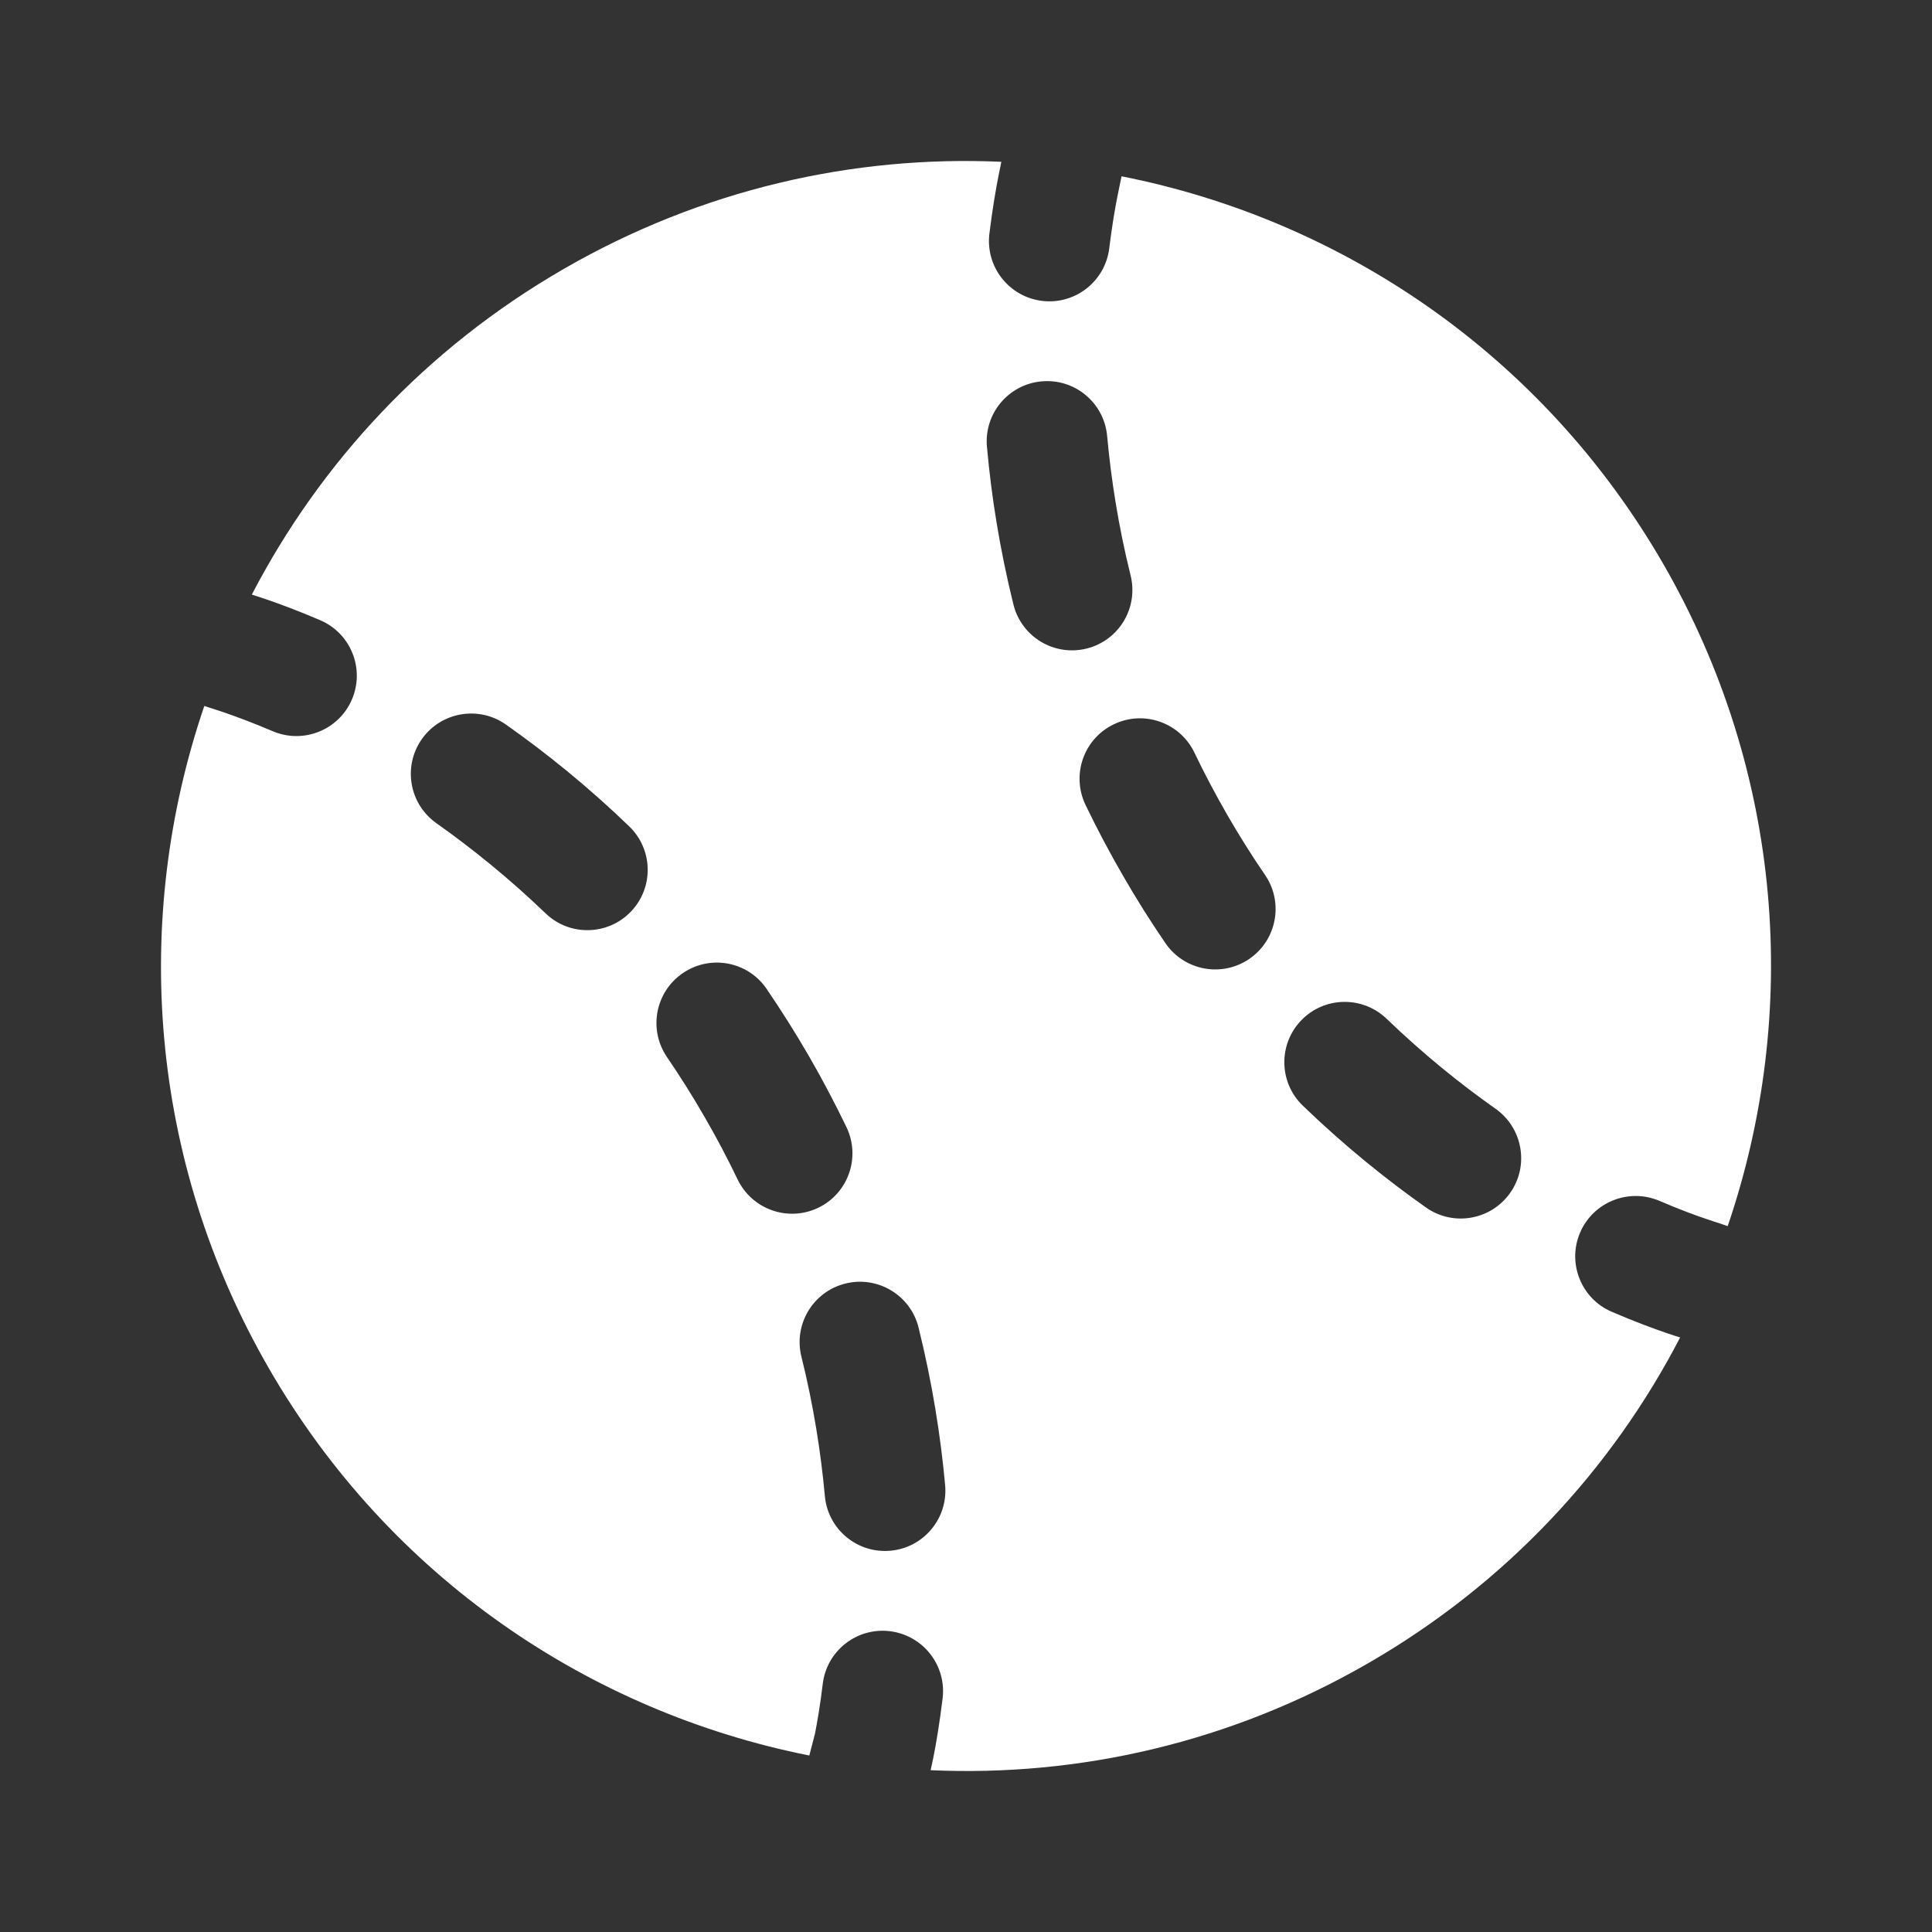 <svg width="20" height="20" viewBox="0 0 20 20" fill="none" xmlns="http://www.w3.org/2000/svg">
<rect x="0" y="0" width="20" height="20" fill="#333333" stroke="none"/>
<path fill-rule="evenodd" clip-rule="evenodd" d="M11.483 2.569C11.511 2.343 11.541 2.167 11.564 2.051L11.61 1.825C13.886 2.274 15.964 3.667 17.216 5.834C18.467 8.002 18.634 10.497 17.885 12.693L17.792 12.661C17.765 12.653 17.723 12.639 17.667 12.62C17.554 12.582 17.387 12.521 17.178 12.431C16.86 12.296 16.493 12.443 16.357 12.76C16.221 13.077 16.369 13.445 16.686 13.58C16.927 13.684 17.125 13.756 17.265 13.804C17.315 13.821 17.358 13.835 17.393 13.845C16.686 15.208 15.594 16.392 14.166 17.216C12.738 18.041 11.167 18.394 9.634 18.325C9.642 18.29 9.651 18.246 9.662 18.194C9.691 18.049 9.726 17.841 9.758 17.581C9.799 17.238 9.554 16.927 9.211 16.886C8.869 16.845 8.558 17.089 8.517 17.432C8.49 17.657 8.459 17.833 8.436 17.95L8.378 18.173C6.106 17.721 4.033 16.33 2.784 14.166C1.533 11.999 1.366 9.504 2.115 7.308C2.142 7.316 2.277 7.361 2.334 7.38C2.446 7.419 2.614 7.48 2.822 7.569C3.14 7.705 3.507 7.558 3.643 7.241C3.779 6.923 3.632 6.556 3.314 6.42C3.073 6.317 2.875 6.244 2.735 6.197C2.685 6.18 2.642 6.166 2.607 6.155C3.314 4.793 4.406 3.609 5.834 2.785C7.262 1.96 8.833 1.606 10.366 1.675C10.358 1.711 10.349 1.755 10.339 1.807C10.31 1.952 10.274 2.16 10.242 2.42C10.201 2.763 10.446 3.074 10.789 3.115C11.131 3.156 11.442 2.911 11.483 2.569ZM10.782 3.948C11.126 3.916 11.43 4.17 11.461 4.513C11.502 4.96 11.577 5.446 11.704 5.957C11.787 6.292 11.583 6.631 11.248 6.714C10.913 6.797 10.574 6.593 10.491 6.258C10.348 5.68 10.262 5.131 10.217 4.627C10.185 4.283 10.438 3.979 10.782 3.948ZM4.367 7.651C4.566 7.369 4.956 7.302 5.238 7.501C5.652 7.793 6.085 8.141 6.513 8.554C6.762 8.794 6.77 9.189 6.53 9.438C6.291 9.686 5.895 9.694 5.647 9.454C5.267 9.089 4.884 8.781 4.518 8.522C4.236 8.323 4.168 7.933 4.367 7.651ZM11.53 7.498C11.841 7.348 12.214 7.479 12.364 7.79C12.467 8.005 12.581 8.221 12.706 8.438C12.831 8.655 12.962 8.862 13.096 9.058C13.291 9.343 13.217 9.732 12.932 9.927C12.647 10.121 12.259 10.048 12.064 9.763C11.912 9.541 11.765 9.308 11.624 9.063C11.482 8.818 11.354 8.574 11.237 8.332C11.088 8.02 11.219 7.647 11.53 7.498ZM7.068 10.074C7.353 9.879 7.742 9.952 7.936 10.237C8.088 10.46 8.235 10.693 8.377 10.938C8.518 11.182 8.646 11.427 8.763 11.669C8.912 11.98 8.781 12.354 8.47 12.503C8.159 12.652 7.786 12.521 7.636 12.21C7.533 11.996 7.42 11.78 7.294 11.563C7.169 11.345 7.038 11.139 6.904 10.942C6.71 10.657 6.783 10.269 7.068 10.074ZM13.47 10.563C13.709 10.314 14.105 10.307 14.354 10.546C14.733 10.911 15.116 11.22 15.482 11.478C15.764 11.677 15.832 12.067 15.633 12.349C15.434 12.631 15.044 12.699 14.762 12.5C14.348 12.208 13.916 11.86 13.487 11.446C13.238 11.207 13.231 10.811 13.47 10.563ZM8.752 13.287C9.087 13.204 9.426 13.408 9.509 13.743C9.652 14.321 9.738 14.87 9.784 15.374C9.815 15.718 9.562 16.022 9.218 16.053C8.874 16.084 8.57 15.831 8.539 15.487C8.498 15.04 8.423 14.555 8.296 14.043C8.213 13.709 8.417 13.37 8.752 13.287Z" fill="white"/>
</svg>
